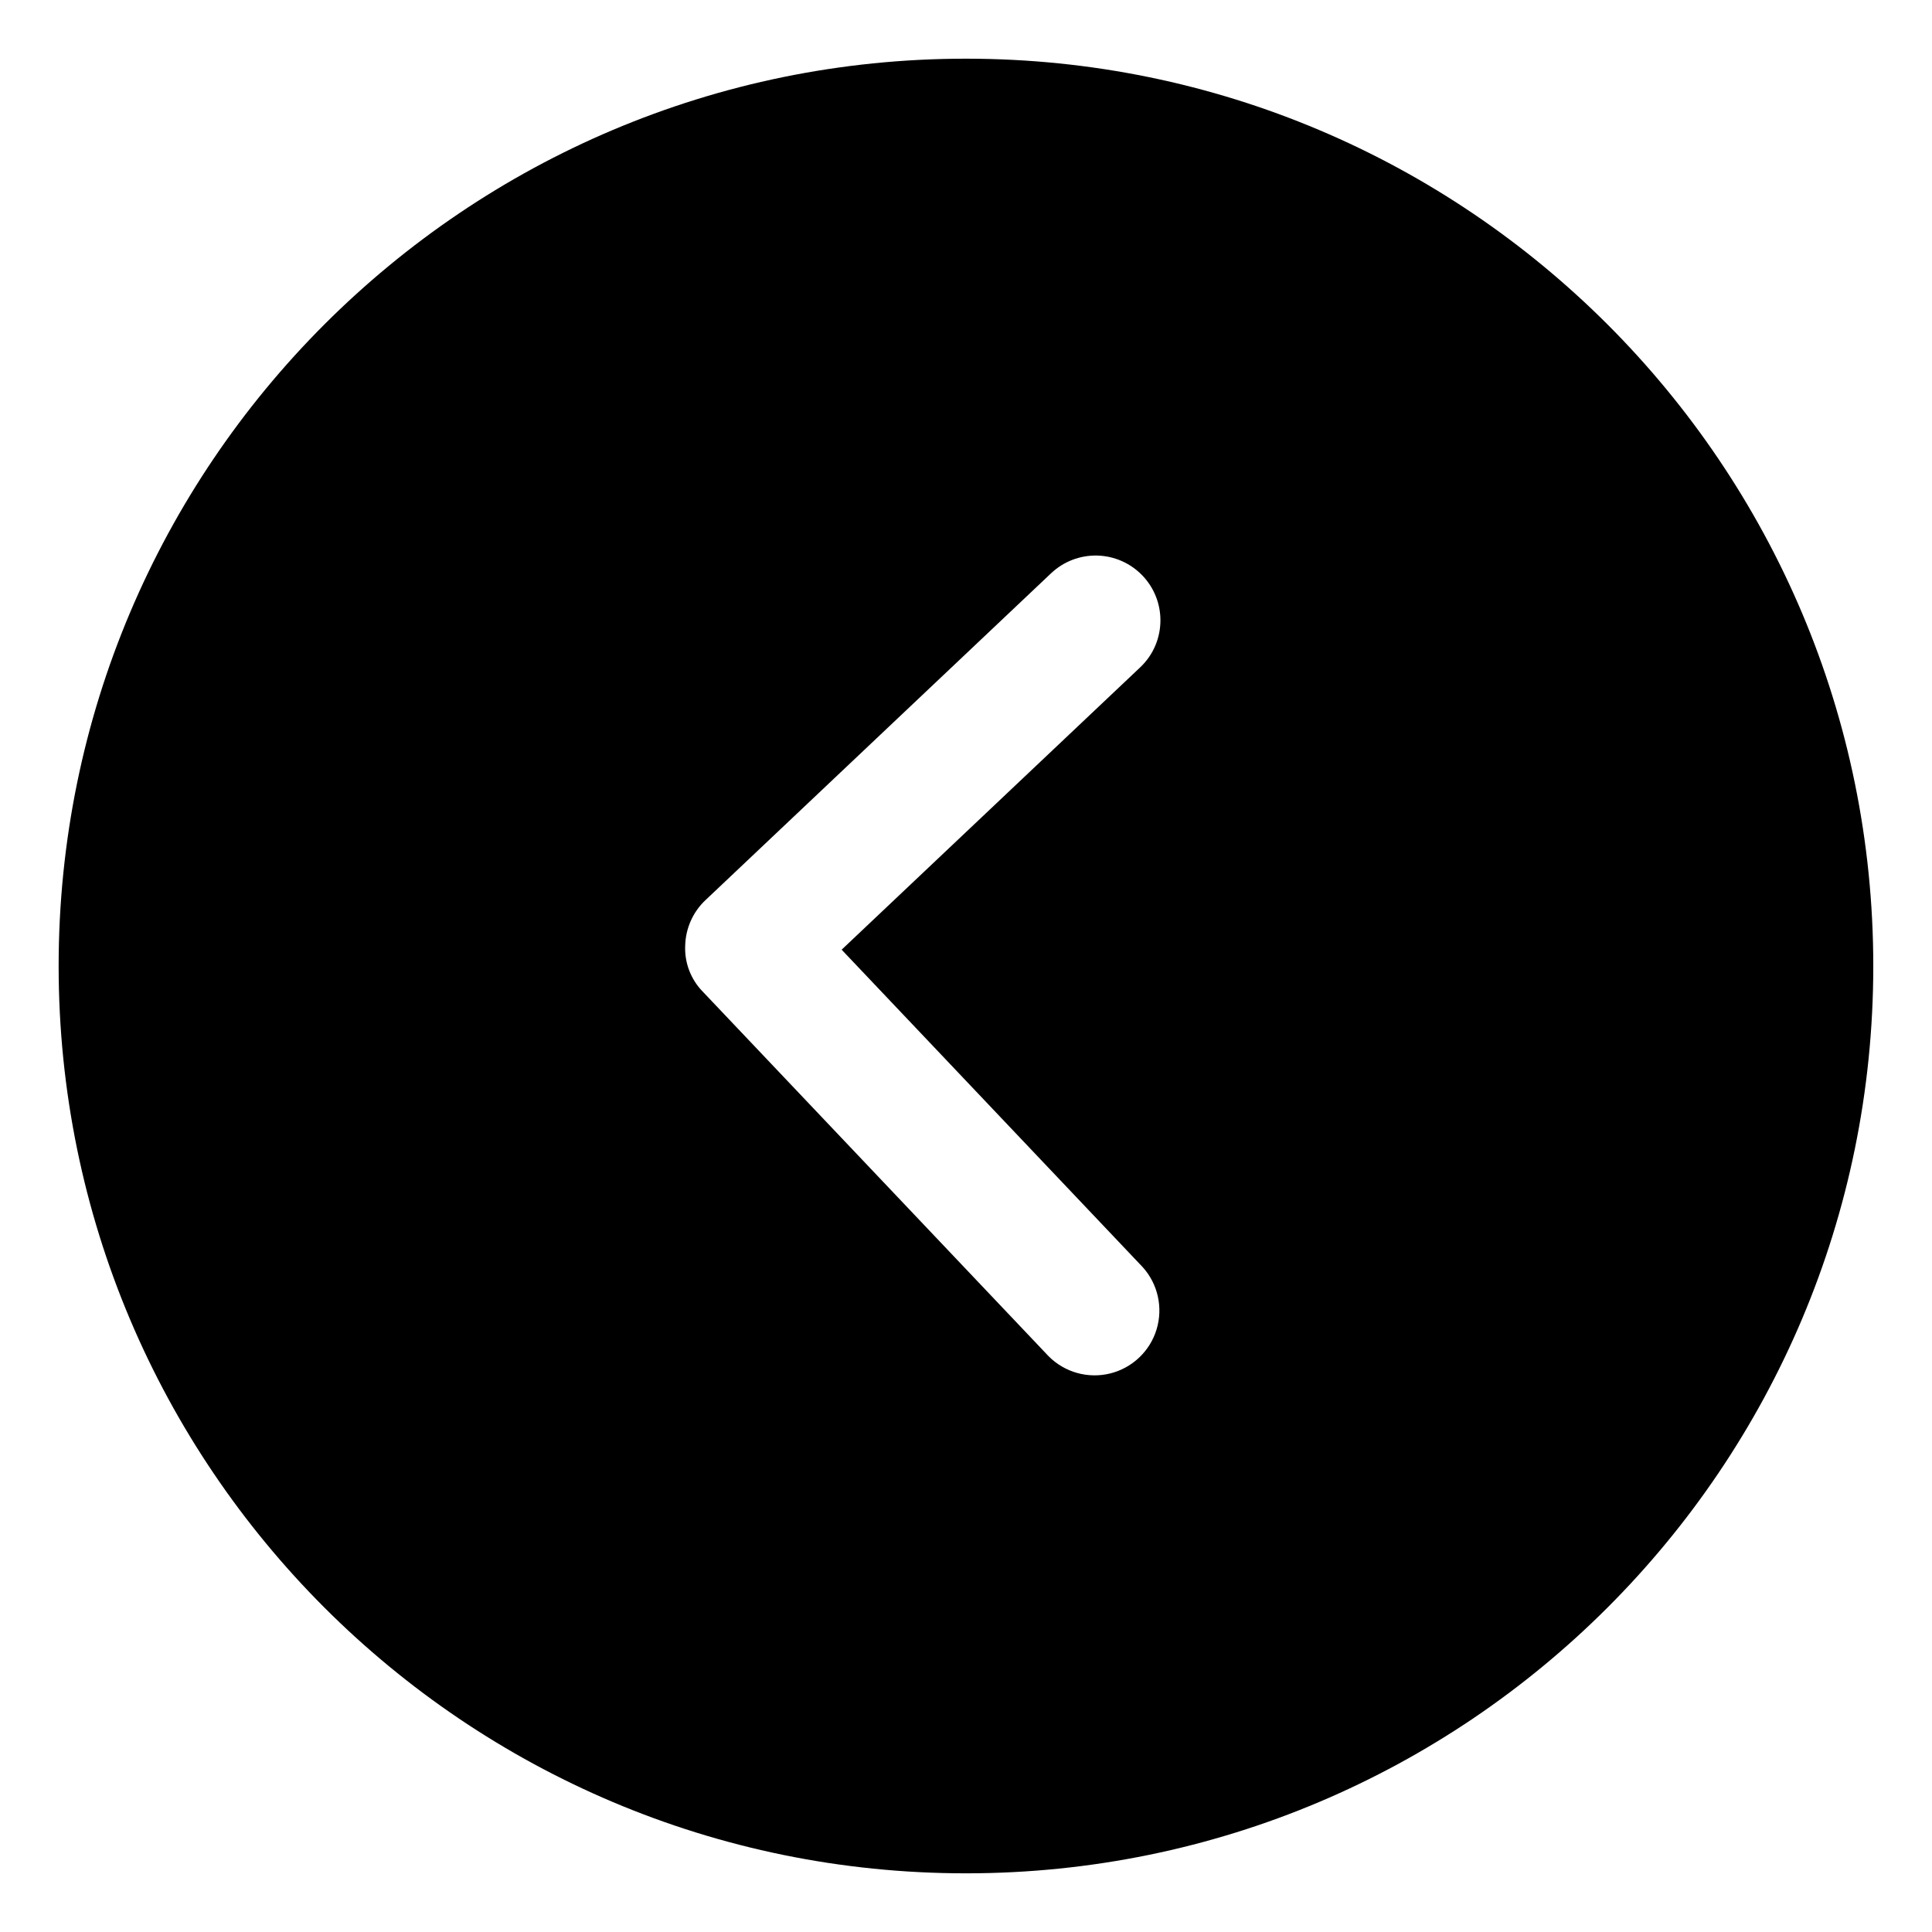<?xml version="1.0" encoding="UTF-8"?>
<!-- Uploaded to: SVG Repo, www.svgrepo.com, Generator: SVG Repo Mixer Tools -->
<svg fill="#000000" width="800px" height="800px" version="1.1" viewBox="144 144 512 512" xmlns="http://www.w3.org/2000/svg">
 <path d="m446.83 296.6c3.137 3.32 4.695 7.559 4.695 11.793 0 4.559-1.797 9.102-5.383 12.48l-79.098 74.805 79.762 84.102 0.004 0.004c4.051 4.477 5.453 10.754 3.691 16.535-1.762 5.777-6.43 10.203-12.293 11.66-5.863 1.453-12.059-0.281-16.316-4.562l-91.602-96.57c-3.215-3.262-4.922-7.715-4.707-12.289 0.125-4.559 2.051-8.887 5.371-12.012l91.602-86.633v0.004c3.309-3.133 7.727-4.816 12.281-4.688 4.551 0.129 8.867 2.062 11.992 5.371m-287.29 103.4c0 132.8 107.66 240.45 240.45 240.45 132.8 0 240.45-107.66 240.45-240.45 0-132.79-107.66-240.45-240.45-240.45-132.8-0.004-240.45 107.66-240.45 240.45"/>
</svg>